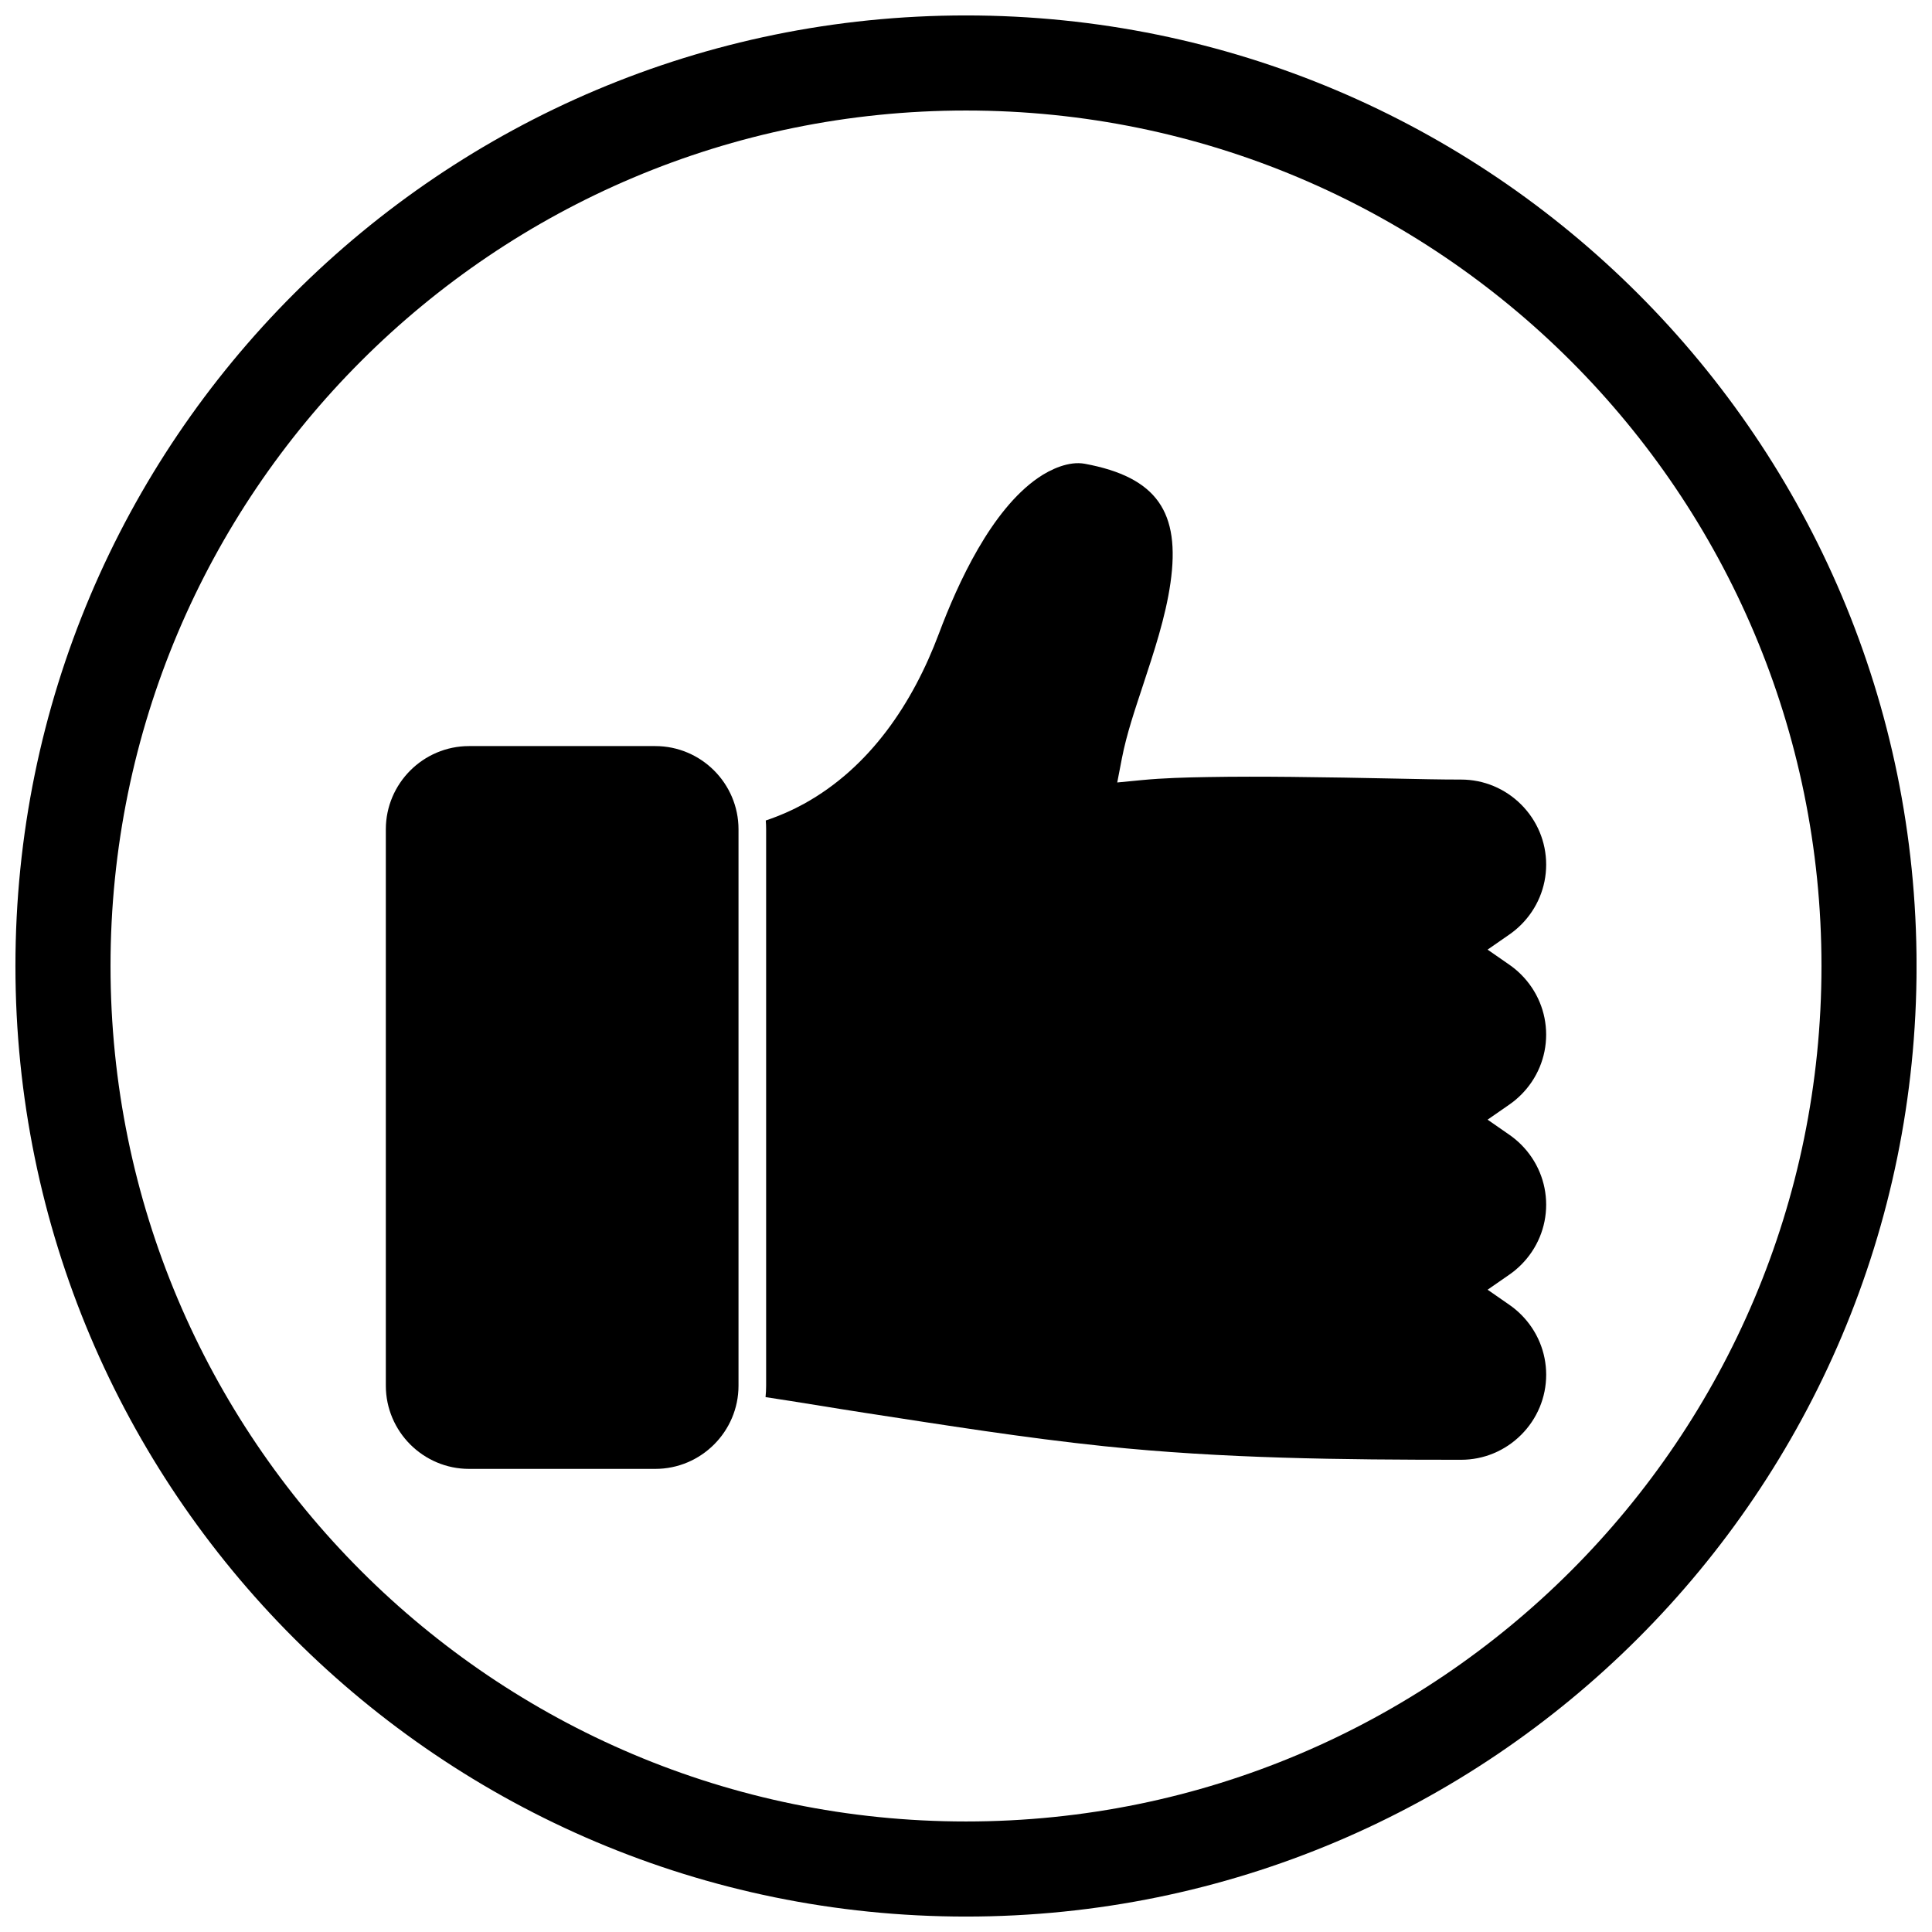<?xml version="1.0" encoding="UTF-8"?>
<!-- The Best Svg Icon site in the world: iconSvg.co, Visit us! https://iconsvg.co -->
<svg width="800px" height="800px" version="1.1" viewBox="144 144 512 512" xmlns="http://www.w3.org/2000/svg">
 <defs>
  <clipPath id="a">
   <path d="m148.09 148.09h503.81v503.81h-503.81z"/>
  </clipPath>
 </defs>
 <path d="m268.3 341.72h49.363c6.07 0 11.582 2.481 15.578 6.473 3.992 3.996 6.473 9.508 6.473 15.578v147.45c0 6.07-2.481 11.582-6.473 15.578-3.996 3.996-9.508 6.473-15.578 6.473h-49.363c-6.07 0-11.582-2.481-15.578-6.473-3.992-3.996-6.473-9.508-6.473-15.578v-147.45c0-6.07 2.481-11.582 6.473-15.578 3.996-3.992 9.508-6.473 15.578-6.473z"/>
 <path d="m346.88 514.25c8.816 1.324 17.59 2.828 26.414 4.184 21.027 3.234 42.133 6.613 63.297 8.824 31.422 3.285 63.062 3.598 94.629 3.598 5.996 0 11.68-2.383 15.914-6.621 4.234-4.234 6.621-9.922 6.621-15.914 0-5.996-2.387-11.68-6.621-15.914-0.961-0.961-2.008-1.836-3.125-2.609l-5.777-4.012 5.777-4.008c1.117-0.773 2.16-1.648 3.121-2.609 4.234-4.234 6.621-9.922 6.621-15.914 0-5.996-2.387-11.68-6.621-15.914-0.961-0.961-2.008-1.836-3.125-2.609l-5.777-4.012 5.777-4.008c1.117-0.773 2.16-1.648 3.121-2.609 4.234-4.234 6.621-9.922 6.621-15.914 0-5.996-2.387-11.68-6.621-15.914-0.961-0.961-2.008-1.836-3.121-2.609l-5.777-4.008 5.777-4.012c1.117-0.773 2.164-1.648 3.125-2.609 4.234-4.234 6.621-9.922 6.621-15.914 0-5.996-2.387-11.68-6.621-15.914s-9.918-6.621-15.914-6.621c-5.711 0-11.43-0.137-17.137-0.254-9.285-0.188-18.566-0.367-27.852-0.453-7.41-0.07-14.832-0.09-22.242 0.043-5.766 0.102-11.664 0.25-17.402 0.805l-6.504 0.629 1.238-6.414c1.25-6.465 3.519-13.055 5.574-19.312 2.879-8.77 5.988-18.012 7.293-27.148 2.676-18.738-3.539-28.023-22.688-31.582-4.195-0.781-9.047 1.422-12.387 3.727-12.406 8.559-21.234 27.789-26.316 41.34-6.883 18.352-18.23 35.387-35.723 45.039-2.941 1.621-6.465 3.199-10.133 4.426 0.062 0.777 0.094 1.559 0.094 2.348v147.45c0 1.016-0.055 2.027-0.156 3.027z" fill-rule="evenodd"/>
 <g clip-path="url(#a)">
  <path d="m400 148.09c139.12 0 251.91 112.78 251.91 251.91s-112.78 251.91-251.91 251.91-251.91-112.78-251.91-251.91 112.78-251.91 251.91-251.91zm0 25.199c125.21 0 226.71 101.5 226.71 226.71s-101.5 226.71-226.71 226.71-226.71-101.5-226.71-226.71 101.5-226.71 226.71-226.71z" fill-rule="evenodd"/>
 </g>
</svg>